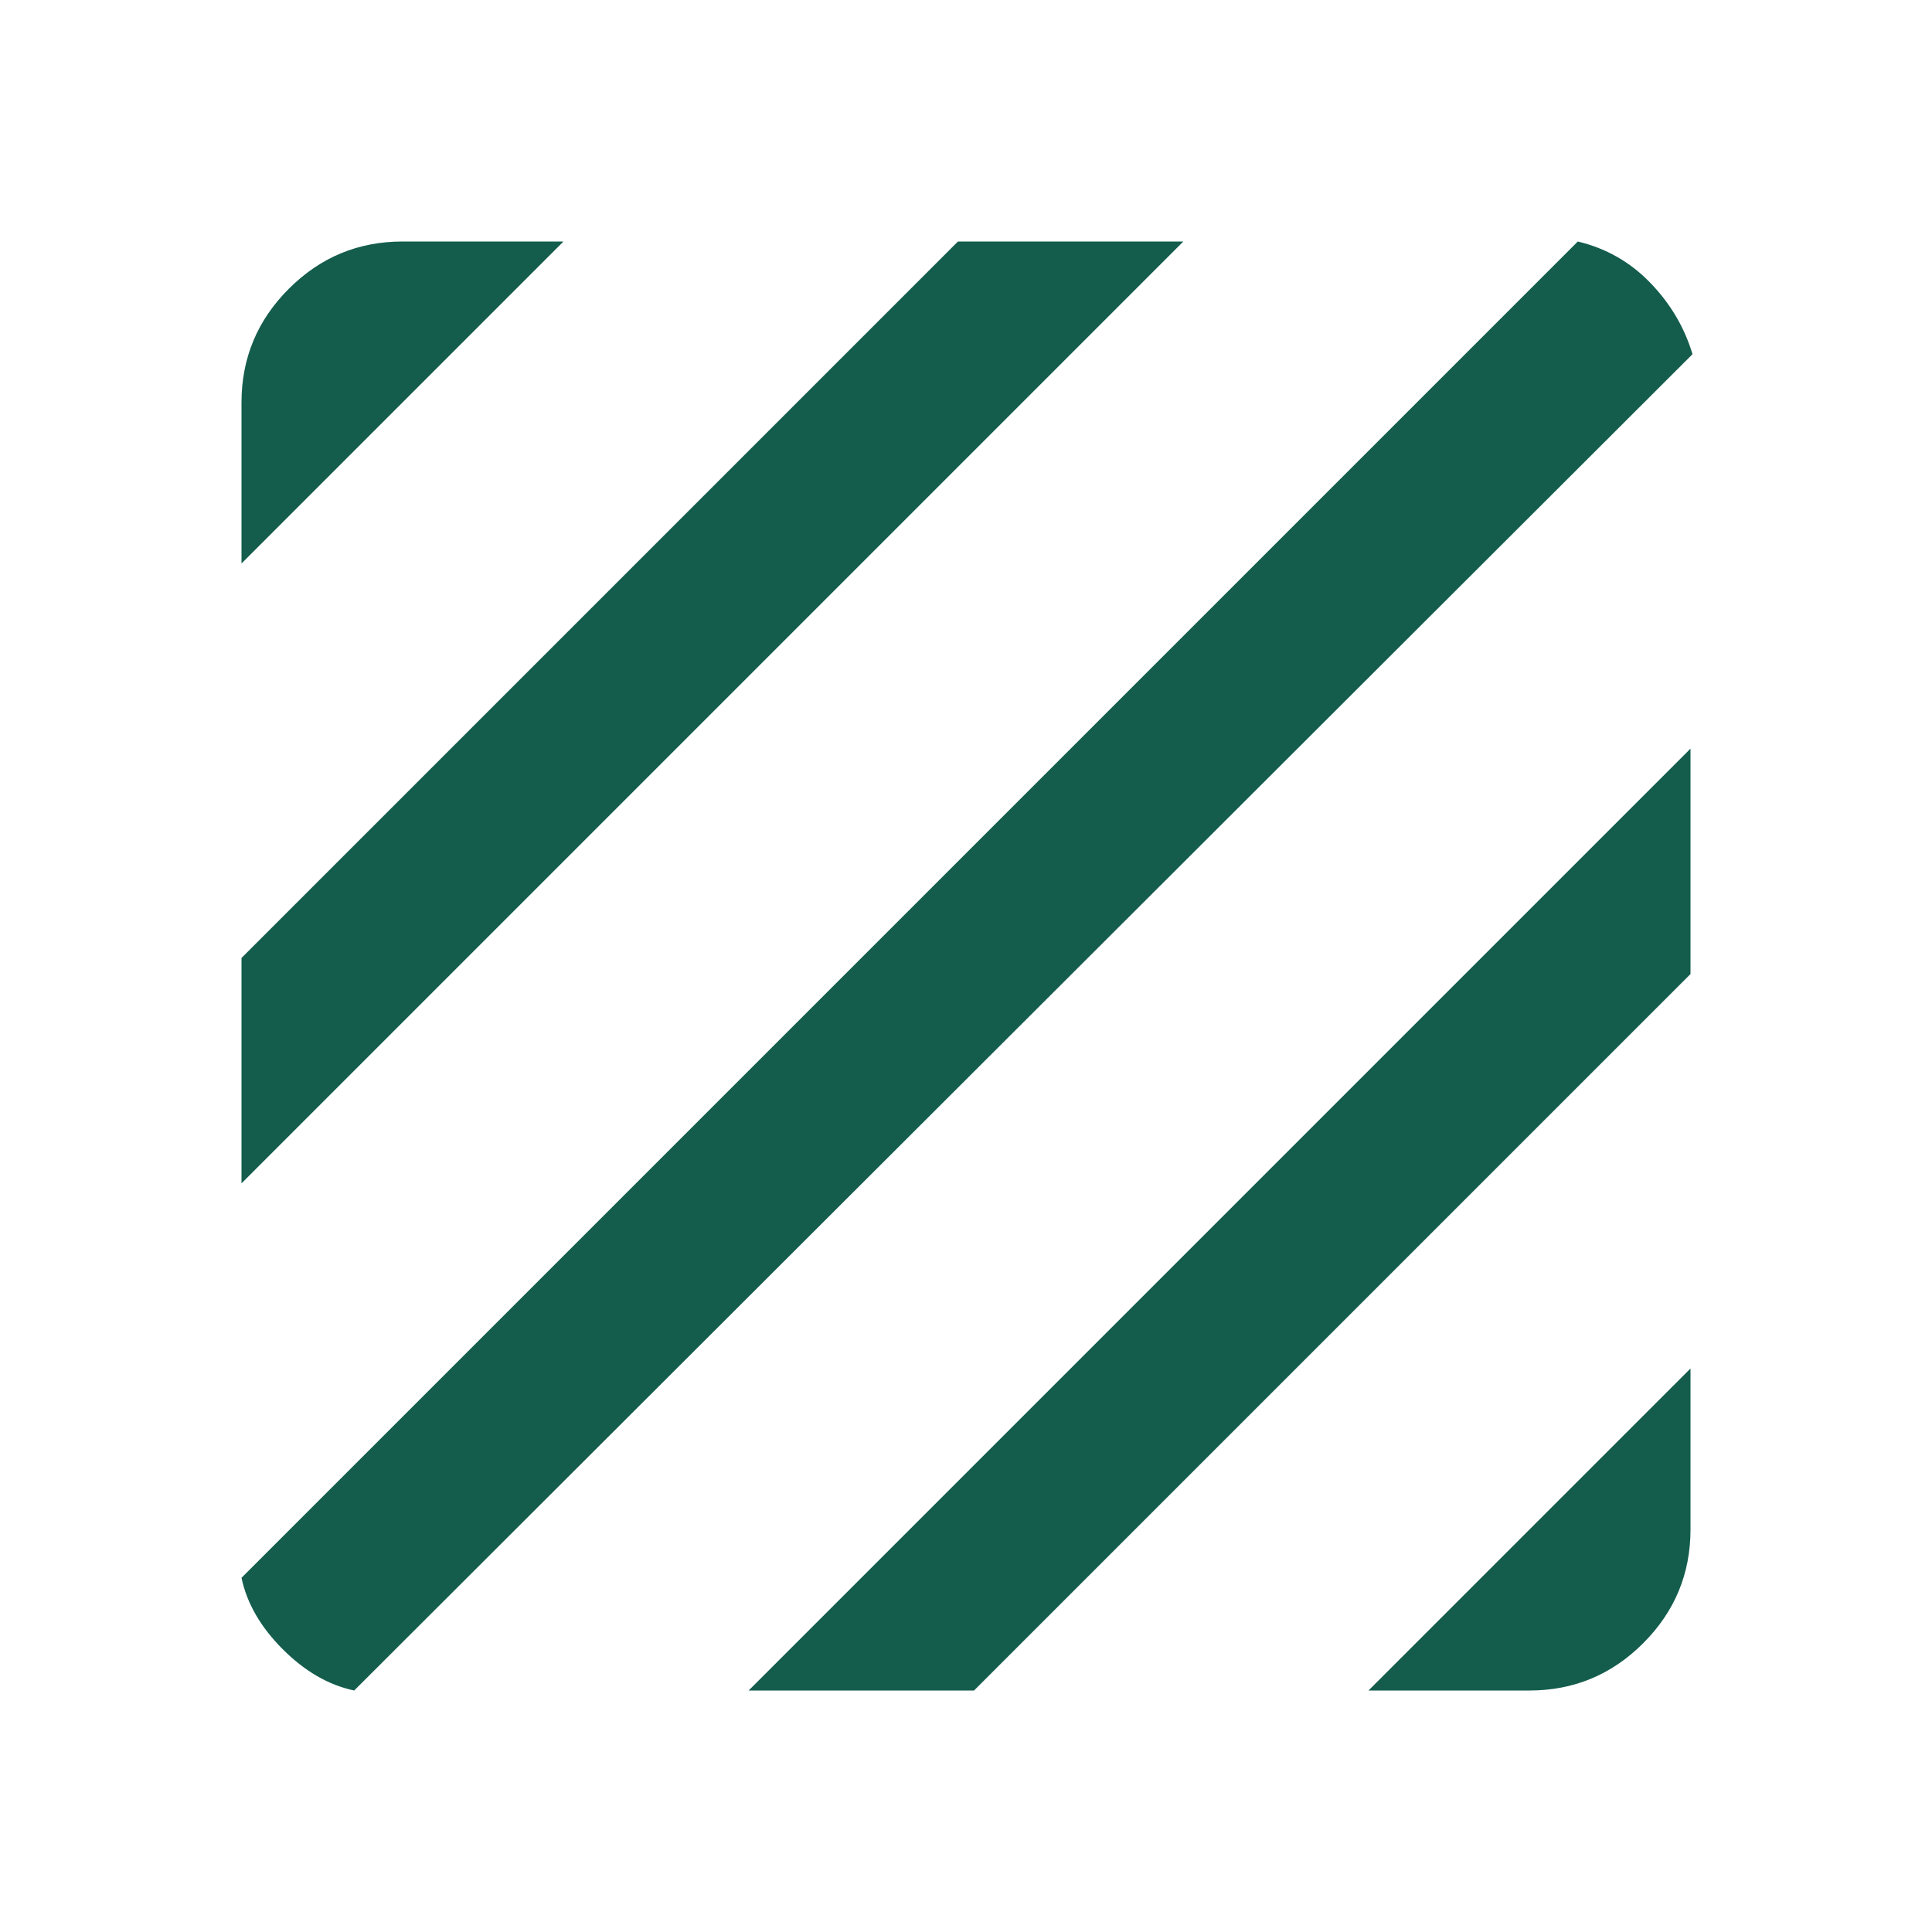 <svg width="48" height="48" viewBox="0 0 48 48" fill="none" xmlns="http://www.w3.org/2000/svg">
<path d="M8.8 42C8.167 41.867 7.575 41.525 7.025 40.975C6.475 40.425 6.133 39.833 6 39.2L39.2 6C39.9 6.167 40.5 6.508 41 7.025C41.5 7.542 41.85 8.133 42.05 8.8L8.8 42ZM6 29.4V23.8L23.8 6H29.4L6 29.4ZM6 14V10C6 8.9 6.392 7.958 7.175 7.175C7.958 6.392 8.9 6 10 6H14L6 14ZM34 42L42 34V38C42 39.1 41.608 40.042 40.825 40.825C40.042 41.608 39.1 42 38 42H34ZM18.6 42L42 18.6V24.2L24.2 42H18.6Z" fill="#145D4D"/>
</svg>
